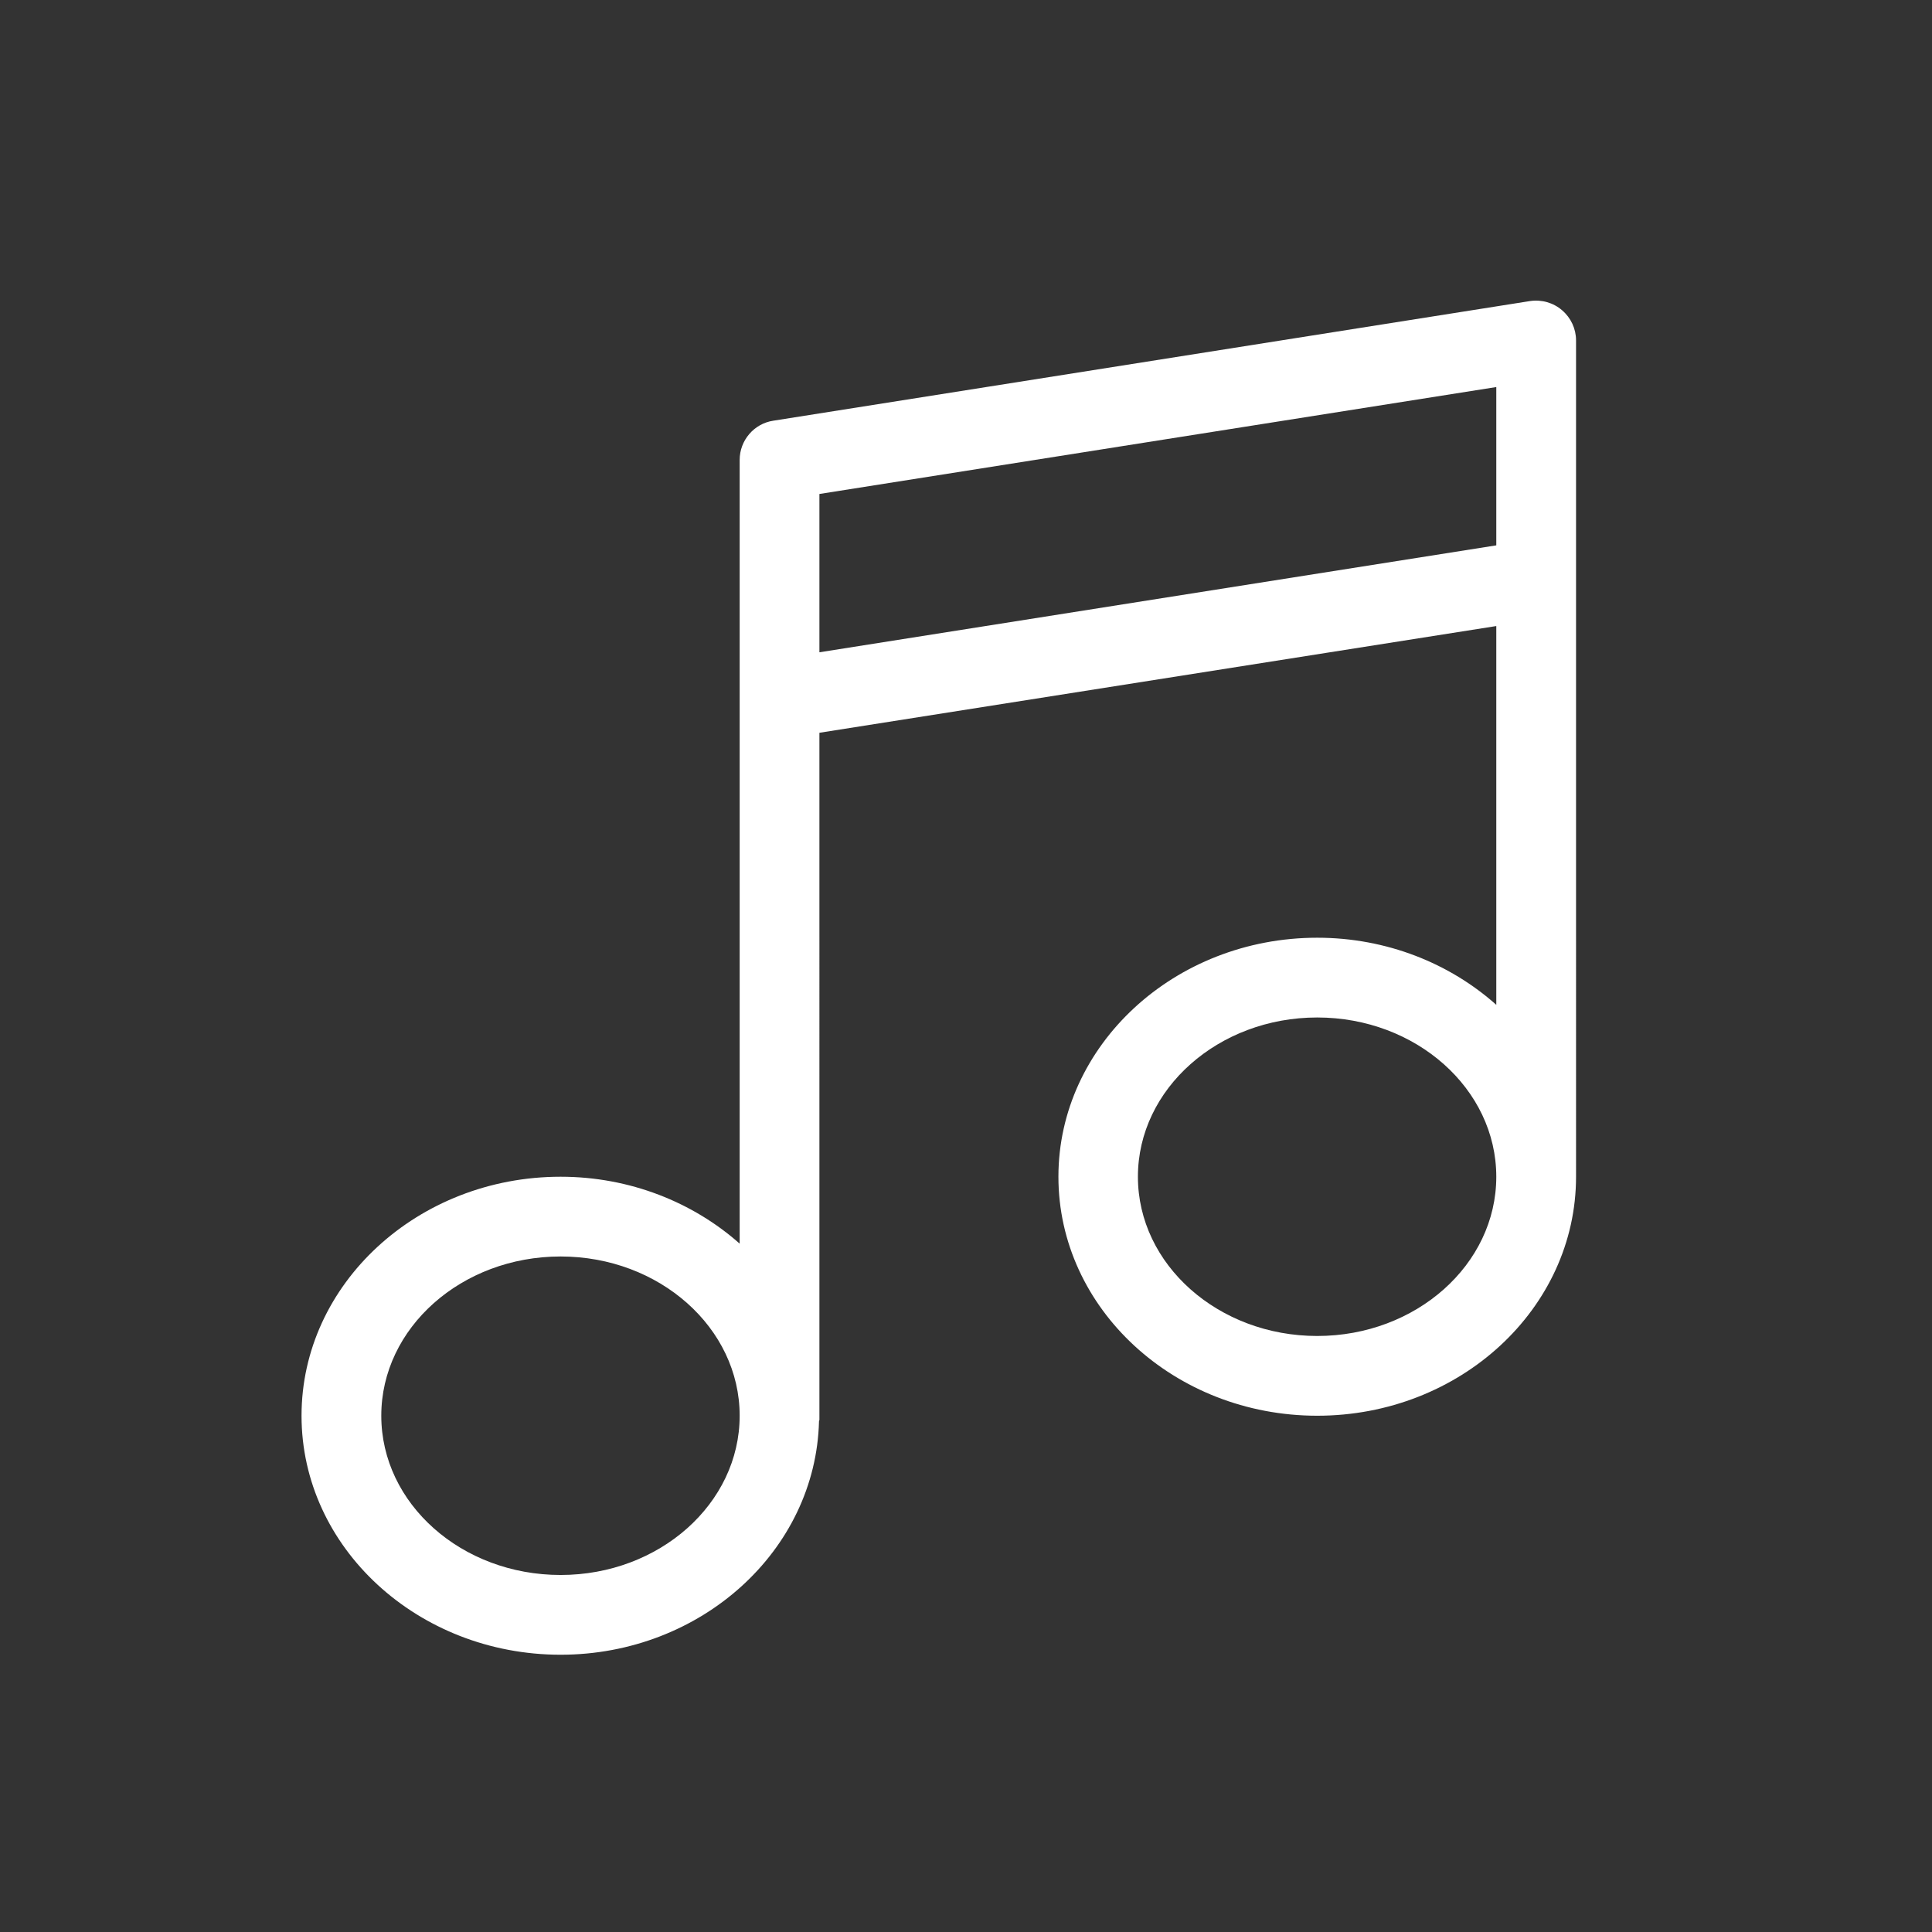 <?xml version="1.0" encoding="utf-8"?>
<!-- Generator: Adobe Illustrator 17.0.0, SVG Export Plug-In . SVG Version: 6.00 Build 0)  -->
<!DOCTYPE svg PUBLIC "-//W3C//DTD SVG 1.1//EN" "http://www.w3.org/Graphics/SVG/1.1/DTD/svg11.dtd">
<svg version="1.1" id="Livello_1" xmlns="http://www.w3.org/2000/svg" xmlns:xlink="http://www.w3.org/1999/xlink" x="0px" y="0px"
	 width="500px" height="500px" viewBox="0 0 500 500" enable-background="new 0 0 500 500" xml:space="preserve">
<rect x="0" y="0" width="500" height="500" fill="#333333" stroke="none"/>
<path fill="#FFFFFF" d="M395.948,77.918l-195.814,30.959c-4.986,0.747-8.709,5.076-8.709,10.165v202.81
	c-12.021-10.667-28.383-17.315-46.342-17.315c-36.95,0-67.045,27.738-67.045,61.853s30.096,61.853,67.045,61.853
	c36.383,0,66.066-26.978,66.877-60.449c0-0.09,0.103-0.193,0.103-0.348V189.642l175.176-27.622v98.03
	c-12.02-10.719-28.382-17.367-46.341-17.367c-36.937,0-66.981,27.79-66.981,61.853c0,34.128,30.044,61.853,66.981,61.853
	c36.937,0,66.981-27.725,66.981-61.853V88.083c0-2.963-1.314-5.836-3.621-7.795C401.99,78.33,398.976,77.467,395.948,77.918
	L395.948,77.918z M145.083,407.604c-25.625,0-46.406-18.462-46.406-41.214c0-22.752,20.781-41.214,46.406-41.214
	c25.561,0,46.342,18.462,46.342,41.214C191.424,389.142,170.643,407.604,145.083,407.604L145.083,407.604z M212.063,168.81v-40.969
	l175.176-27.674v40.969L212.063,168.81z M340.897,345.751c-25.574,0-46.406-18.462-46.406-41.214
	c0-22.739,20.832-41.214,46.406-41.214c25.56,0,46.341,18.475,46.341,41.214C387.239,327.289,366.458,345.751,340.897,345.751
	L340.897,345.751z M340.897,345.751"/>
</svg>
